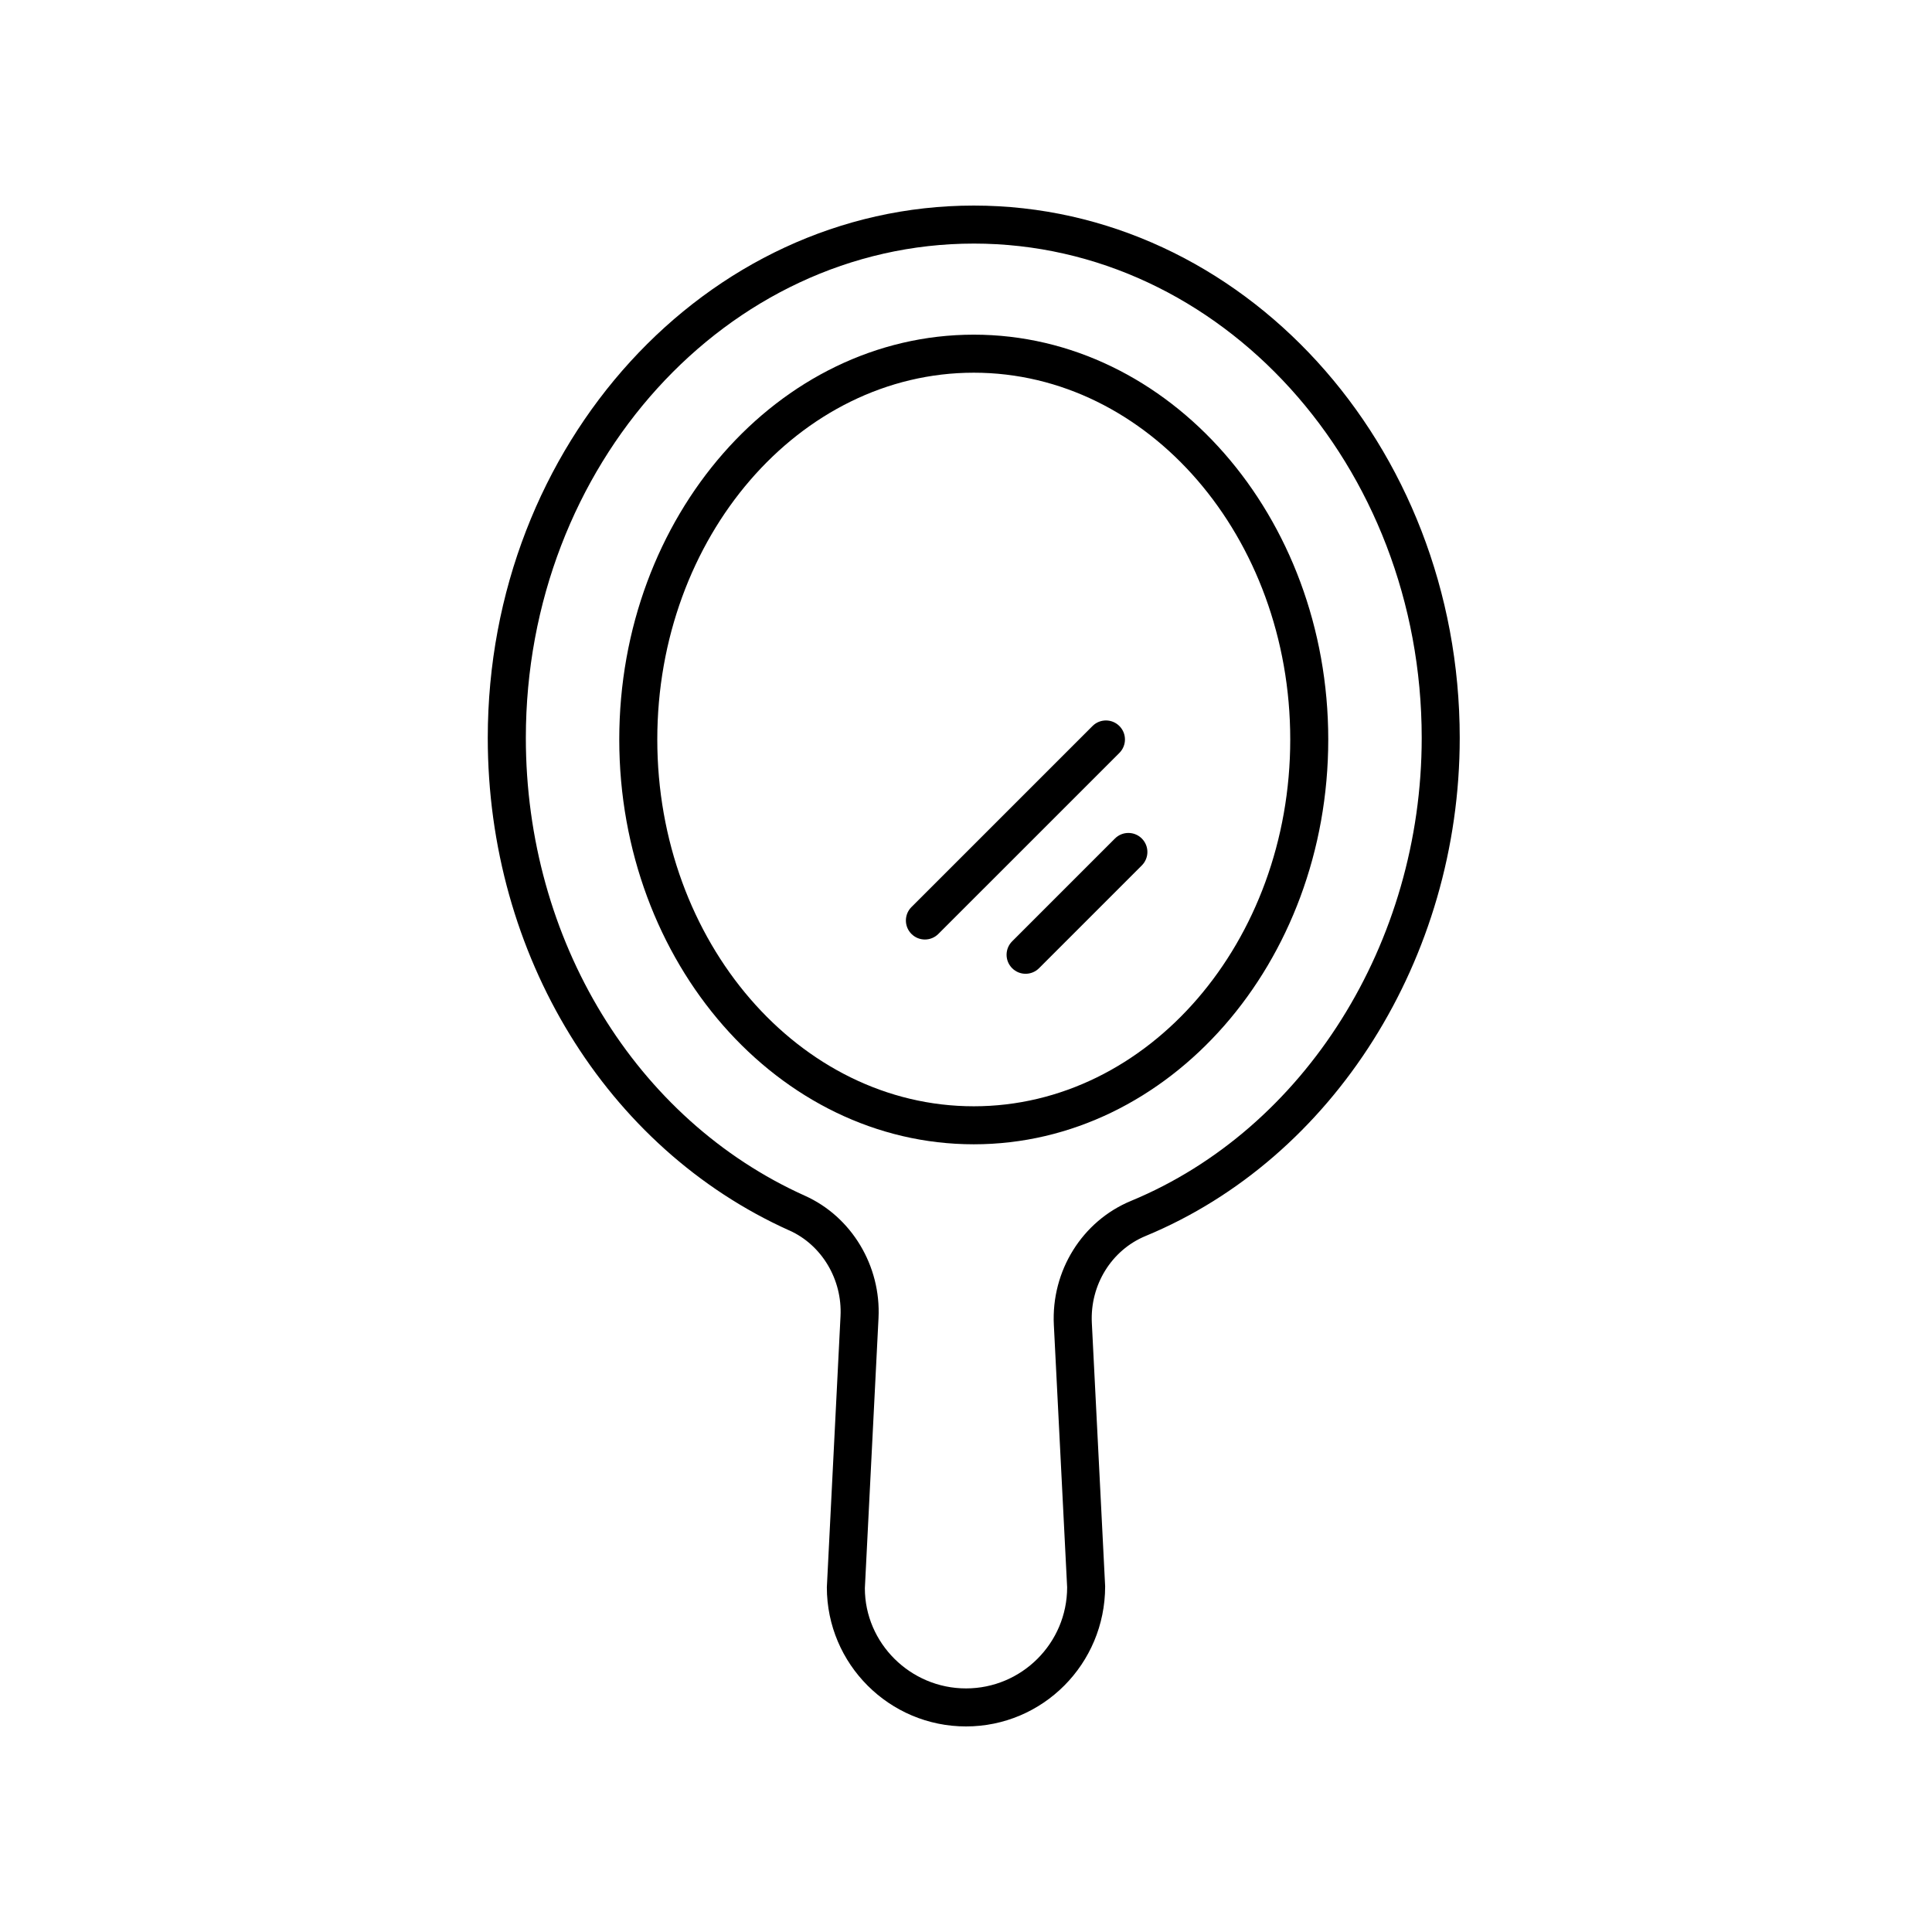 <?xml version="1.0" encoding="UTF-8"?>
<!-- Uploaded to: SVG Repo, www.svgrepo.com, Generator: SVG Repo Mixer Tools -->
<svg fill="#000000" width="800px" height="800px" version="1.1" viewBox="144 144 512 512" xmlns="http://www.w3.org/2000/svg">
 <g>
  <path d="m412.23 393.46c-1.969 1.969-1.969 5.156 0 7.125 0.984 0.984 2.273 1.477 3.562 1.477s2.578-0.492 3.562-1.477l27.242-27.242c1.969-1.969 1.969-5.156 0-7.125s-5.156-1.969-7.125 0z"/>
  <path d="m389.11 392.98c1.289 0 2.578-0.492 3.562-1.477l47.977-47.973c1.969-1.969 1.969-5.156 0-7.125s-5.156-1.969-7.125 0l-47.977 47.973c-1.969 1.969-1.969 5.156 0 7.125 0.984 0.984 2.273 1.477 3.562 1.477z"/>
  <path d="m353.19 470.08c8.602 3.863 14.047 12.996 13.555 22.723l-3.621 71.84c-0.004 20.336 16.539 36.879 36.875 36.879s36.879-16.543 36.875-37.133l-3.527-69.805c-0.508-10.043 5.211-19.297 14.234-23.027 49.801-20.609 83.262-73.66 83.262-132.01-0.004-77.789-57.773-141.07-128.79-141.07-71.012 0-128.79 63.285-128.79 141.08 0 57.473 31.371 108.71 79.918 130.53zm48.867-261.53c65.457 0 118.71 58.766 118.71 131 0 54.32-30.961 103.62-77.039 122.7-12.949 5.356-21.164 18.555-20.449 32.844l3.523 69.551c0.004 14.781-12.023 26.801-26.801 26.801-14.773 0-26.801-12.023-26.805-26.547l3.617-71.586c0.699-13.836-7.133-26.867-19.488-32.422-44.934-20.195-73.973-67.824-73.973-121.34 0-72.234 53.254-131 118.71-131z"/>
  <path d="m402.06 447.25c51.797 0 93.941-48.125 93.941-107.28s-42.145-107.28-93.941-107.28c-51.805 0-93.949 48.125-93.949 107.28 0.004 59.152 42.148 107.28 93.949 107.28zm0-204.48c46.242 0 83.867 43.605 83.867 97.203s-37.625 97.203-83.867 97.203c-46.25 0-83.871-43.605-83.871-97.203 0-53.602 37.625-97.203 83.871-97.203z"/>
 </g>
</svg>